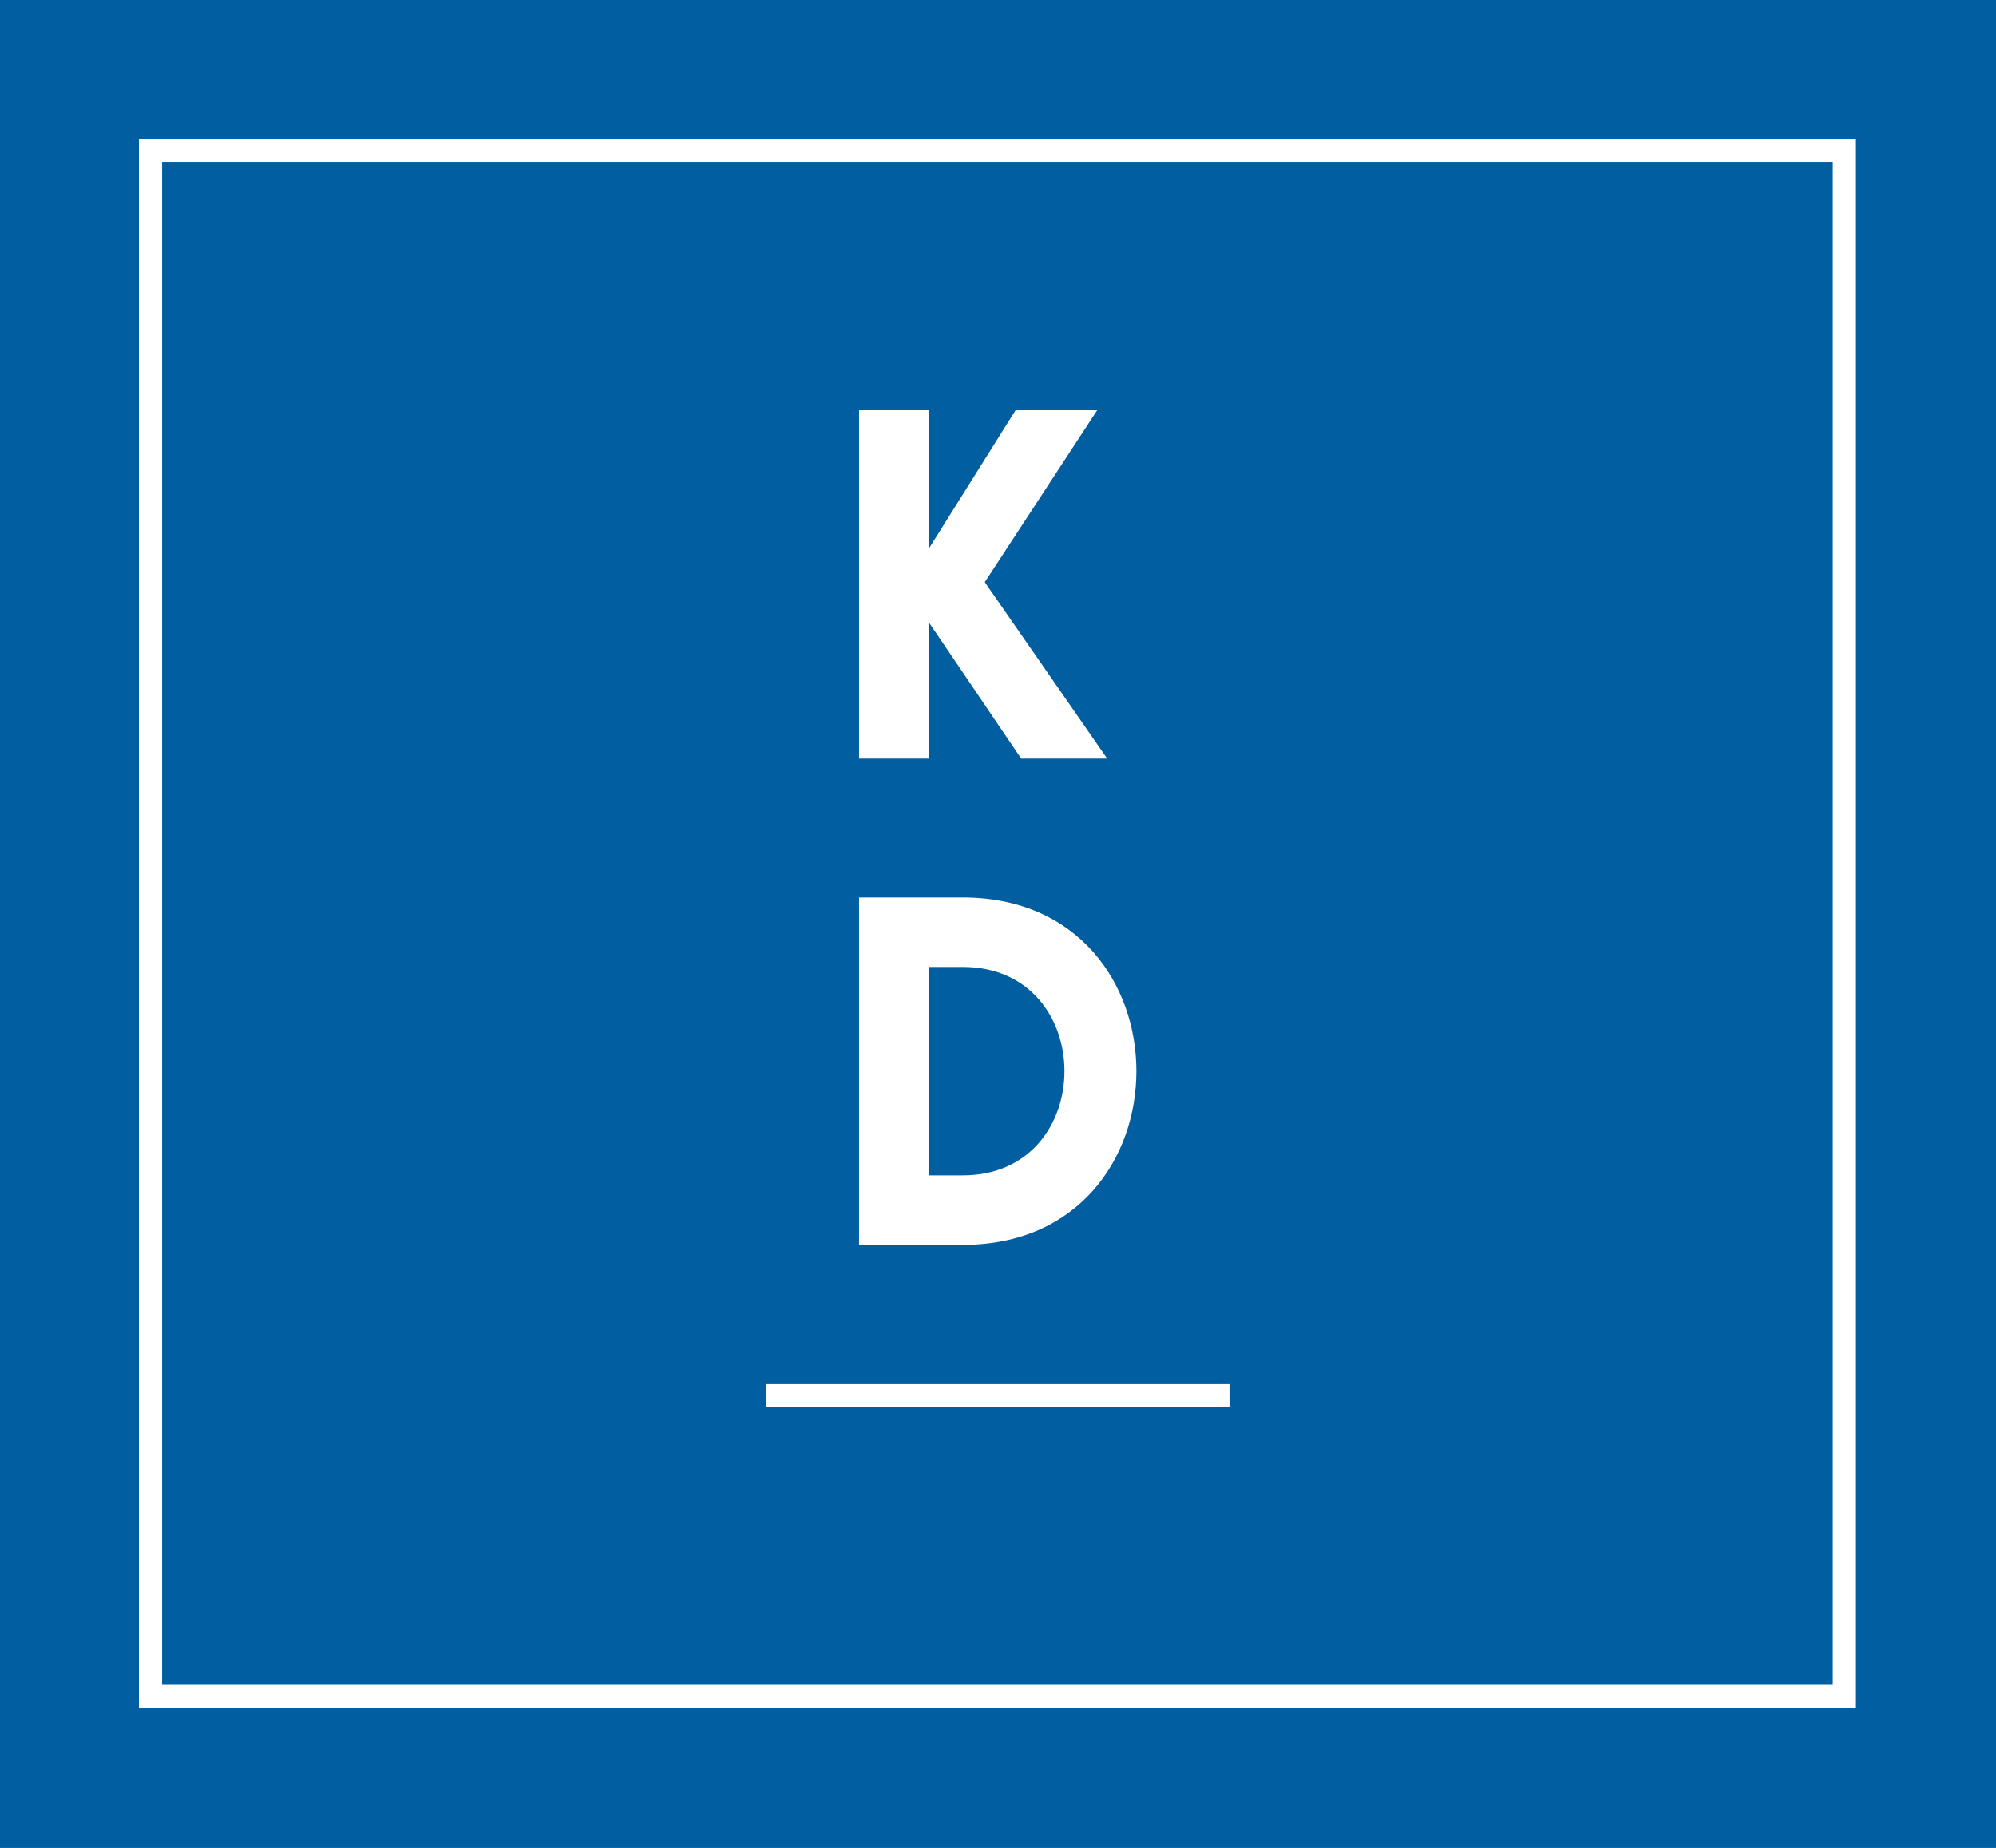 <svg enable-background="new 0 0 181 167.6" version="1.1" viewBox="0 0 181 167.6" xmlns="http://www.w3.org/2000/svg"><rect width="181" height="167.6" clip-rule="evenodd" fill="#005ea1" fill-rule="evenodd"/><g fill="#fff"><path d="m77.9 37.2h6.3v12.6l7.9-12.6h7.4l-10.2 15.6 11.1 16h-7.8l-8.4-12.4v12.4h-6.3v-31.6z"/><path d="m87.3 112.9h-9.4v-31.5h9.4c21 0 21 31.5 0 31.5zm-3.1-25.2v18.9h3.1c12.3 0 12.3-18.9 0-18.9h-3.1z"/></g><rect transform="matrix(-1.837e-16 1 -1 -1.837e-16 217.09 36.134)" x="89.4" y="105.6" width="2.1" height="42" fill="#fff"/><path d="m168.3 152.8v-140.2h-155.7v142.3h155.7v-2.1zm-153.6 0v-138.1h151.5v138.1h-151.5z" fill="#fff"/></svg>